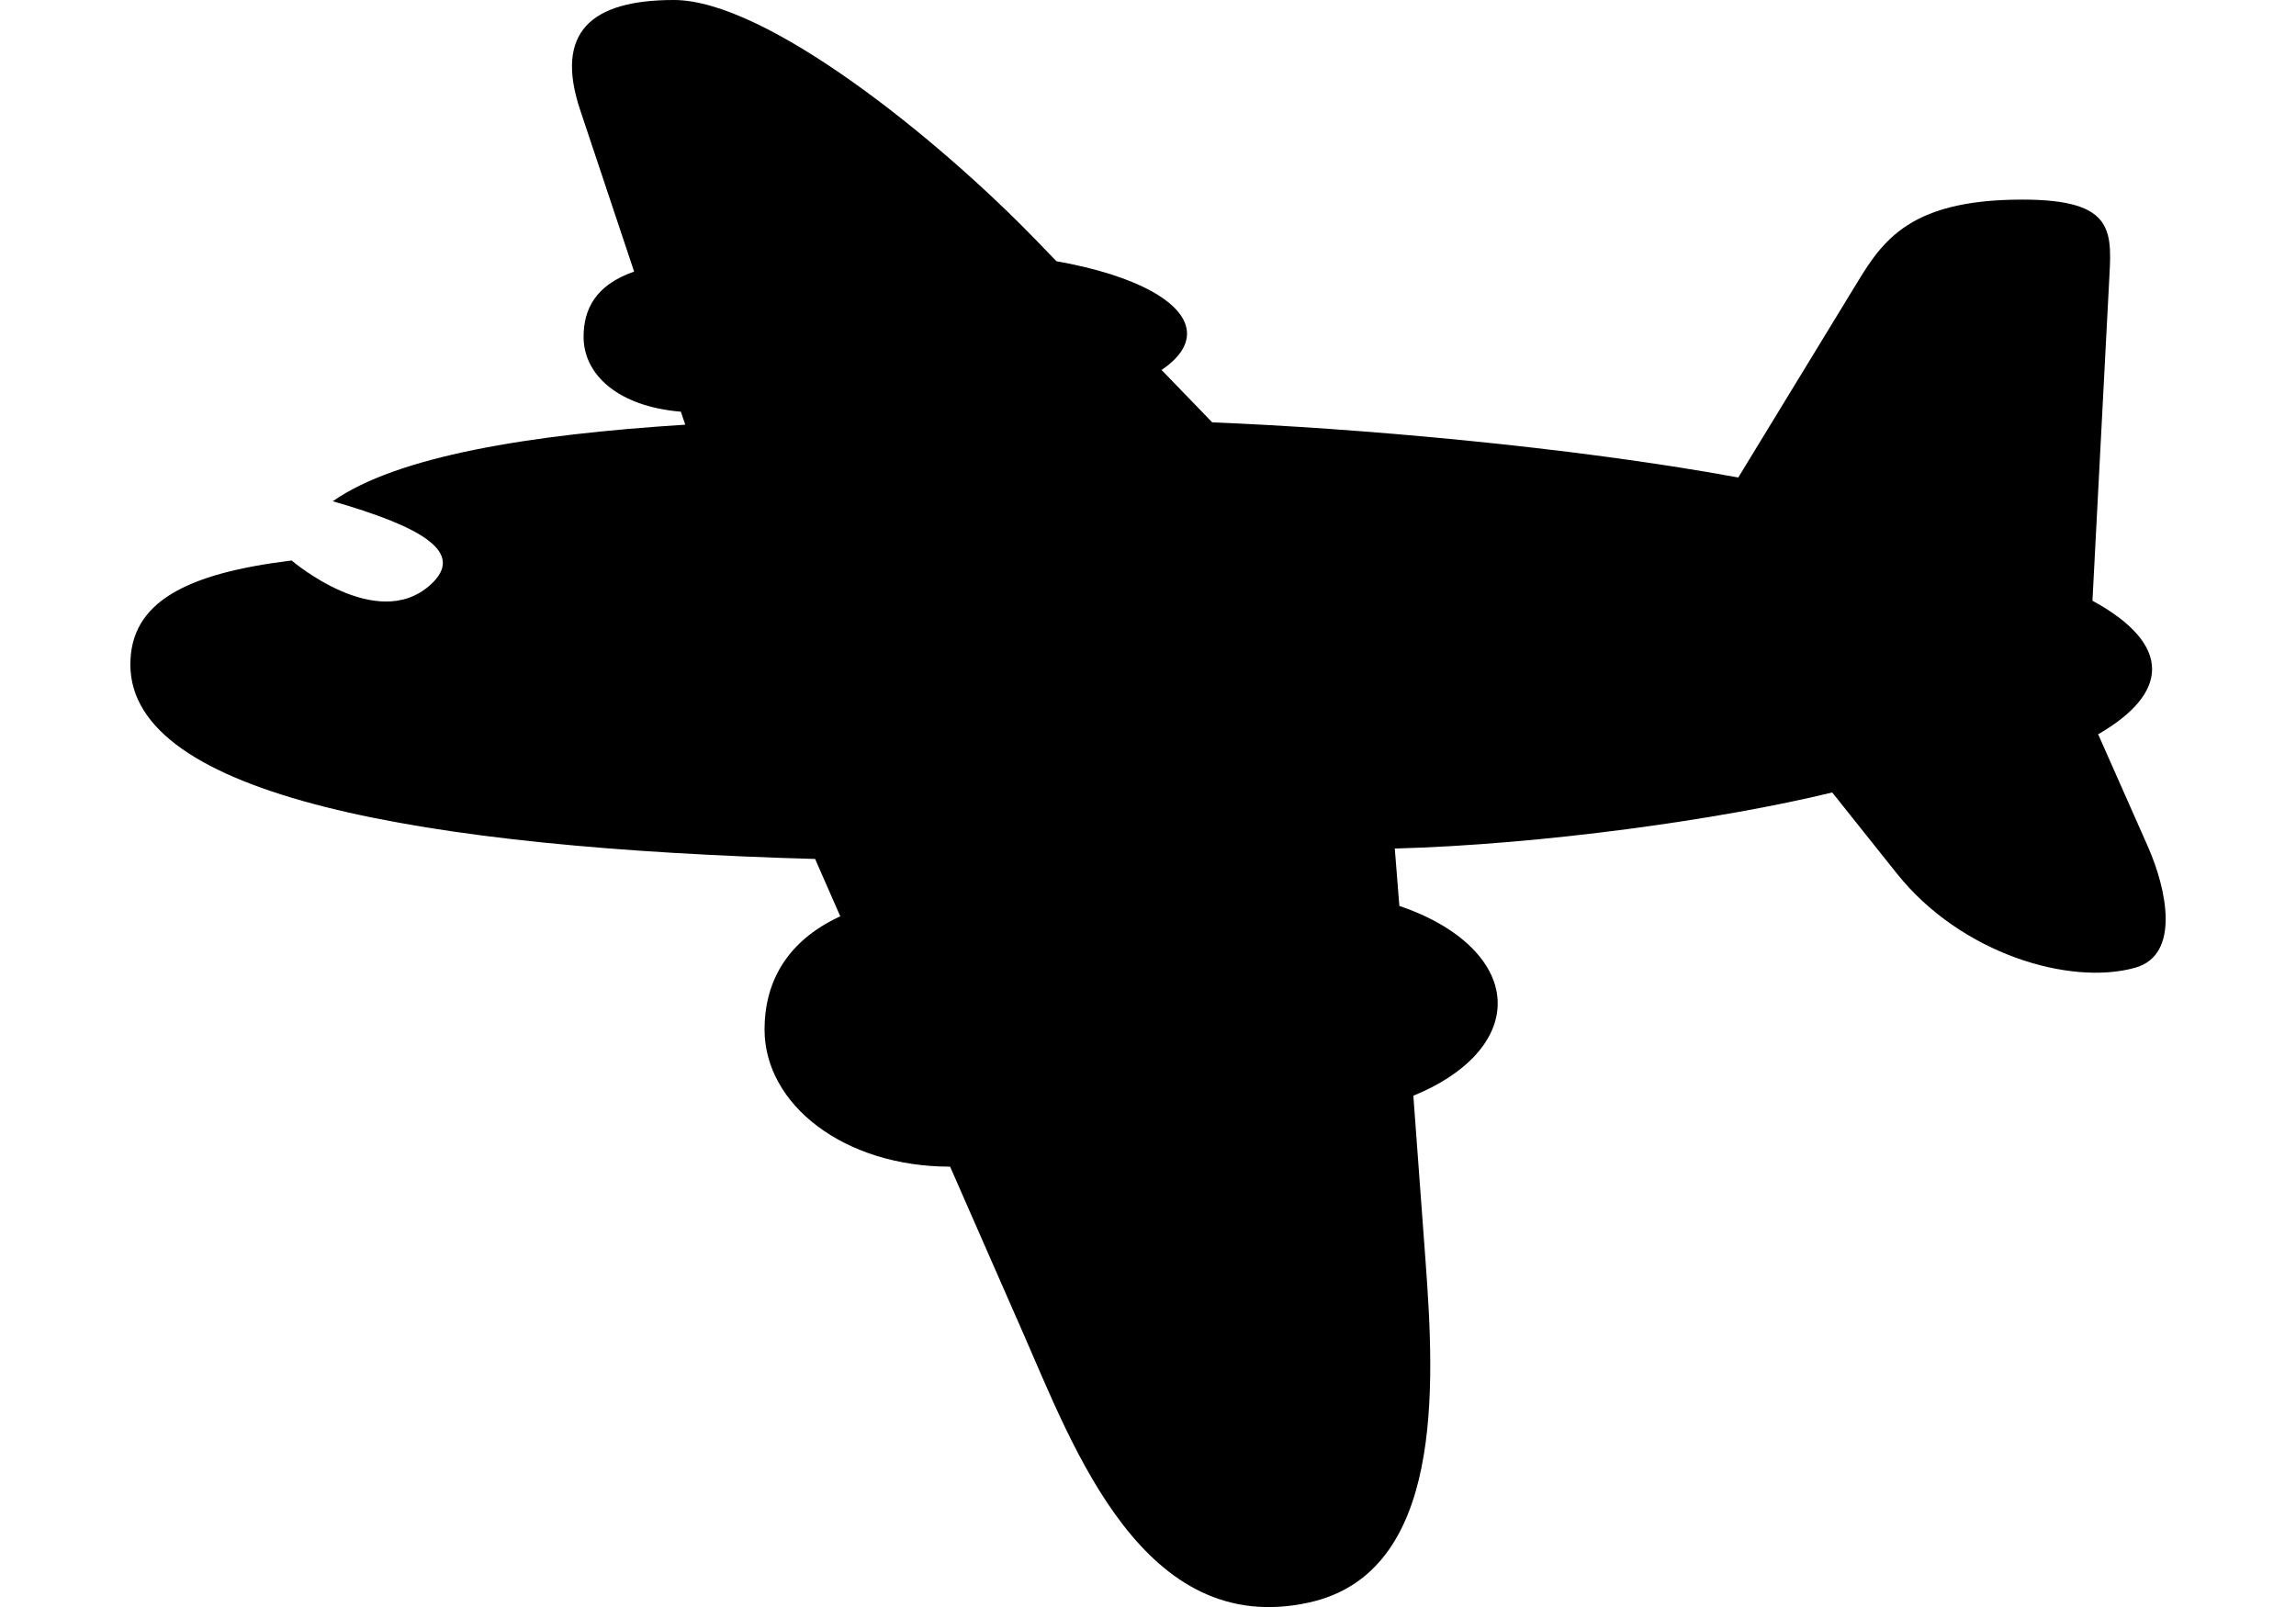 <?xml version="1.0" encoding="utf-8"?>
<svg id="master-artboard" viewBox="0 0 1400 980" version="1.1" xmlns="http://www.w3.org/2000/svg" x="0px" y="0px" style="enable-background:new 0 0 1400 980;" width="1400px" height="980px"><g transform="matrix(9.809, 0, 0, 9.809, 79.513, 0)"><g transform="translate(-60.838,-147.05)" id="layer1" style="display:inline">
    <g id="g527">
      <path id="path466" style="display: inline; fill: rgb(0, 0, 0); fill-opacity: 1; stroke: none; stroke-width: 0.713; stroke-linecap: round; paint-order: markers stroke; stop-color: rgb(0, 0, 0);" d="m 94.62,147.05 c 5.728,0 16.391,8.59 22.574,14.988 l 1.211,1.253 c 4.992,0.883 8.115,2.615 8.115,4.502 5e-5,0.783 -0.541,1.556 -1.581,2.258 l 3.149,3.258 c 8.705,0.344 22.159,1.491 32.7,3.427 l 7.056,-11.568 c 1.75,-2.869 3.217,-5.709 10.599,-5.709 5.932,0 5.556,2.058 5.385,5.336 l -1.023,19.603 c 2.441,1.33 3.707,2.781 3.707,4.25 1.7e-4,1.395 -1.142,2.776 -3.352,4.052 l 3.088,6.975 c 1.168,2.638 2.051,6.747 -0.794,7.541 -4.052,1.131 -10.823,-0.861 -14.81,-5.861 l -4.016,-5.037 c -6.909,1.683 -18.045,3.238 -27.192,3.487 l 0.284,3.564 c 3.798,1.293 6.113,3.589 6.113,6.063 3e-5,2.268 -1.948,4.4 -5.243,5.739 l 0.758,10.281 c 0.575,7.797 1.163,19.365 -7.232,21.225 -10.31,2.284 -14.651,-9.607 -17.767,-16.71 l -4.556,-10.385 c -6.594,0 -11.535,-3.854 -11.535,-8.53 5e-5,-2.866 1.318,-5.472 4.708,-7.034 l -1.564,-3.565 c -24.378,-0.685 -42.567,-3.888 -42.567,-12.09 0,-3.87 3.442,-5.66 10.026,-6.466 0,0 1.315,1.129 3.049,1.885 1.734,0.756 3.885,1.138 5.559,-0.356 1.158,-1.034 0.991,-1.948 -0.139,-2.799 -1.129,-0.851 -3.221,-1.637 -5.912,-2.414 3.991,-2.798 12.2,-4.148 21.91,-4.759 l -0.27,-0.808 c -3.924,-0.327 -6.049,-2.312 -6.049,-4.654 -4e-5,-1.669 0.704,-3.213 3.141,-4.057 l -3.352,-10.042 c -1.614,-4.835 0.67,-6.843 5.82,-6.843 z"/>
      <path id="path451-7" style="display: inline; fill: rgb(0, 0, 0); fill-opacity: 1; stroke: none; stroke-width: 0.118;" d="m 92.73,179.697 c -0.331,0 -0.55,0.235 -0.638,0.522 l -1.416,4.621 c -0.031,0.102 -0.123,0.13 -0.123,0.13 -0.237,-1.493 -0.522,-2.842 -1.051,-4.273 -0.126,-0.34 -1.491,-1.021 -2.551,-0.965 -0.264,0.014 -0.429,0.261 -0.503,0.501 -1.121,3.6 -2.1,7.115 -2.926,10.894 -0.038,0.175 -0.068,0.355 -0.004,0.501 0.266,0.61 1.314,0.729 2.017,0.711 0.28,-0.007 0.604,-0.113 0.679,-0.429 l 1.606,-6.611 c 0.034,-0.146 0.145,-0.179 0.145,-0.179 0.372,2.125 0.721,4.005 1.092,6.133 0.032,0.186 0.106,0.451 0.296,0.633 0.419,0.401 1.711,0.617 2.32,0.314 0.383,-0.191 0.048,-0.633 0.138,-0.963 0,0 0.959,-3.559 1.363,-5.068 0.533,-1.99 1.158,-4.102 1.554,-5.581 0.085,-0.319 -0.159,-0.636 -0.721,-0.771 -0.397,-0.095 -0.974,-0.12 -1.278,-0.12 z m 56.81,2.643 c -0.167,-7.7e-4 -0.347,0.02 -0.511,0.074 -2.298,0.751 -3.568,3.042 -3.921,5.587 -0.211,1.519 0.179,3.161 1.256,4.021 1.09,0.87 2.506,0.629 3.365,0.081 2.374,-1.518 3.188,-4.752 2.95,-7.613 -0.053,-0.633 -0.388,-1.703 -0.716,-1.943 -0.694,-0.507 -1.468,0.827 -1.766,0.788 -0.094,-0.012 0.088,-0.706 -0.076,-0.87 -0.063,-0.064 -0.303,-0.123 -0.581,-0.124 z m -21.972,0.013 c -0.211,1e-5 -0.442,0.034 -0.608,0.085 -2.606,0.808 -3.714,3.816 -3.905,5.875 -0.157,1.685 0.267,3.023 1.392,3.813 1.061,0.744 2.396,0.504 3.256,-0.042 2.378,-1.511 3.146,-4.785 2.916,-7.633 -0.051,-0.63 -0.348,-1.641 -0.676,-1.88 -0.693,-0.504 -1.499,0.762 -1.802,0.762 -0.095,1.9e-4 0.075,-0.699 -0.088,-0.863 -0.083,-0.083 -0.272,-0.117 -0.483,-0.117 z m -29.797,4.492 c -0.515,1.924 -0.733,4.232 0.86,5.344 0.593,0.413 1.49,0.324 2.107,0.135 1.168,-0.357 1.986,-1.414 2.266,-2.282 0.141,-0.435 0.431,-1.23 0.146,-1.515 -0.372,-0.372 -1.159,-0.384 -1.778,-0.057 -0.579,0.307 -0.447,1.311 -1.139,1.212 -0.312,-0.044 -0.273,-1.008 -0.173,-1.531 0.142,-0.742 0.389,-1.524 0.704,-2.204 0.208,-0.449 0.587,-1.022 0.845,-1.099 0.213,-0.064 0.359,0.131 0.304,0.401 -0.058,0.285 -0.173,0.619 0.038,0.743 0.338,0.198 1.35,0.305 1.847,-0.145 0.594,-0.537 0.495,-1.689 0.361,-2.233 -0.198,-0.801 -1.038,-1.199 -1.891,-1.214 -0.057,-7.7e-4 -0.114,-1.9e-4 -0.171,0.002 -2.363,0.099 -3.807,2.502 -4.327,4.442 z m 57.395,-4.438 c -0.244,0.005 -0.457,0.074 -0.541,0.29 -1.099,2.812 -1.773,5.751 -2.571,8.75 -0.141,0.531 0.65,0.883 1.796,0.889 0.319,0.002 0.528,-0.174 0.63,-0.454 0.097,-0.267 1.239,-4.73 1.239,-4.73 0.428,1.526 0.453,3.135 0.946,4.667 0.047,0.147 0.581,0.367 1.171,0.47 0.451,0.078 1.037,0.117 1.237,-0.104 0.201,-0.223 -0.005,-0.522 0.061,-0.733 0.827,-2.651 1.682,-5.294 2.218,-8.143 0.032,-0.17 -0.009,-0.322 -0.137,-0.386 -0.559,-0.277 -1.818,-0.739 -1.972,-0.376 -0.489,1.155 -0.763,2.447 -1.064,3.736 -0.026,0.11 -0.111,0.177 -0.123,0.117 -0.167,-0.856 -0.376,-1.697 -0.575,-2.551 -0.205,-0.879 -1.12,-1.256 -1.863,-1.395 -0.147,-0.028 -0.305,-0.049 -0.451,-0.046 z m -21.026,0.011 c -0.647,-0.003 -1.285,0.083 -1.814,0.217 -0.374,0.095 -0.572,0.243 -0.806,0.545 -0.167,0.216 -0.39,1.191 -0.511,1.799 -0.032,0.162 -0.008,0.235 0.066,0.271 0.246,0.117 0.477,-0.006 0.666,-0.106 0.134,-0.071 0.198,0.058 0.173,0.159 -0.43,1.767 -1.063,3.357 -1.334,5.194 -0.07,0.47 0.957,1.549 1.299,1.747 0.905,0.523 3.01,-0.038 4.484,-1.332 1.474,-1.294 2.499,-3.886 1.823,-5.98 -0.409,-1.268 -1.387,-2.006 -2.563,-2.327 -0.469,-0.128 -0.979,-0.184 -1.482,-0.186 z m -37.557,0.017 c -0.443,-0.011 -0.826,0.07 -0.924,0.282 -0.749,1.632 -2.047,6.754 -2.283,7.634 -0.213,0.794 -0.316,1.204 -0.063,1.457 0.315,0.315 1.171,0.608 1.847,0.528 0.218,-0.025 0.45,-0.079 0.585,-0.234 0.106,-0.123 2.088,-7.521 2.188,-7.893 0.094,-0.347 0.189,-0.699 0.245,-1.068 0.03,-0.2 -0.163,-0.362 -0.316,-0.434 -0.335,-0.158 -0.837,-0.262 -1.279,-0.273 z m 23.463,0.002 c -0.269,7.7e-4 -0.45,0.051 -0.481,0.144 -0.839,2.529 -1.702,4.927 -2.189,7.676 -0.042,0.237 0.467,1.554 1.292,2.003 0.152,0.083 2.687,0.074 2.897,0.065 0.178,-0.007 0.512,-0.064 0.644,-0.212 0.201,-0.225 0.326,-0.619 0.434,-1.002 0.133,-0.472 0.337,-1.199 0.091,-1.242 -0.833,-0.148 -1.621,0.011 -2.496,-0.082 -0.054,-0.006 -0.126,-0.035 -0.107,-0.137 0.442,-2.296 1.264,-4.338 1.755,-6.584 0.041,-0.186 -0.344,-0.328 -0.488,-0.377 -0.512,-0.174 -1.006,-0.254 -1.352,-0.252 z m 20.355,0.063 c -0.351,0.041 -0.525,0.213 -0.661,0.485 -0.053,0.106 -0.13,0.476 -0.205,0.822 -0.072,0.333 -0.121,0.593 -0.156,0.739 -0.084,0.357 0.211,0.41 0.503,0.449 0.157,0.021 0.092,0.247 0.054,0.434 -0.056,0.271 -0.133,0.552 -0.214,0.841 -0.075,0.269 -0.397,0.074 -0.674,0.409 -0.297,0.36 -0.436,1.214 -0.502,1.677 -0.076,0.542 0.444,0.488 0.388,0.821 -0.11,0.65 -0.275,1.374 -0.313,1.792 -0.025,0.277 0.56,1.366 1.205,1.367 l 3.225,0.004 c 0.189,1.9e-4 0.476,-0.142 0.54,-0.271 0.28,-0.556 0.626,-1.427 0.341,-1.903 -0.083,-0.138 -0.848,-0.049 -2.383,-0.108 -0.208,-0.007 -0.242,-0.078 -0.231,-0.209 0.024,-0.279 0.195,-1.007 0.374,-1.019 0.833,-0.057 2.157,0.106 2.447,-0.068 0.245,-0.147 0.336,-0.394 0.539,-0.986 0.155,-0.452 0.257,-1.172 0.062,-1.258 -0.092,-0.04 -0.419,-0.109 -0.948,-0.12 -0.46,-0.009 -1.212,0.043 -1.402,-0.042 -0.227,-0.101 0.08,-0.645 0.004,-0.856 -0.104,-0.285 -0.416,-0.326 -0.557,-0.553 1.022,-0.05 1.892,-0.058 2.945,0.013 0.397,0.026 0.626,-0.261 0.707,-0.425 0.219,-0.443 0.332,-0.936 0.363,-1.648 0.017,-0.401 -0.494,-0.385 -0.853,-0.403 -0.781,-0.038 -1.78,-0.051 -2.659,-0.047 -0.879,0.005 -1.638,0.027 -1.94,0.062 z m -34.025,-0.062 c -0.24,-0.002 -0.471,0.026 -0.675,0.085 -0.23,0.066 -0.418,0.778 -0.537,1.224 l -2.093,7.844 c -0.078,0.293 0.43,0.476 0.753,0.57 0.459,0.134 1.438,0.354 1.556,0.085 0.235,-0.537 0.482,-1.505 0.646,-2.332 0.029,-0.147 0.077,-0.213 0.14,-0.225 0,0 0.983,1.931 1.239,2.415 0.483,0.915 0.623,1.306 1.256,1.115 0.299,-0.09 0.647,-0.24 0.973,-0.445 0.522,-0.328 0.597,-0.65 0.513,-0.866 -0.516,-1.316 -1.312,-2.425 -1.943,-3.714 1.072,-0.497 1.898,-1.232 2.527,-2.114 0.593,-0.831 1.289,-2.297 1.293,-2.804 7.6e-4,-0.161 -0.33,-0.415 -0.872,-0.584 -0.54,-0.169 -1.102,-0.256 -1.198,-0.085 -0.718,1.278 -1.157,2.811 -2.746,3.404 -0.073,0.027 -0.112,-0.016 -0.084,-0.113 0.086,-0.306 0.225,-0.842 0.375,-1.251 0.333,-0.904 0.499,-1.682 0.354,-1.785 -0.385,-0.274 -0.95,-0.419 -1.477,-0.422 z m 6.696,0.038 c -0.353,0.036 -0.55,0.274 -0.689,0.543 -0.107,0.206 -0.358,1.034 -0.436,1.52 -0.058,0.362 0.257,0.392 0.549,0.436 0.078,0.011 0.143,0.273 0.086,0.429 -0.092,0.256 -0.181,0.568 -0.26,0.862 -0.072,0.269 -0.473,0.111 -0.657,0.328 -0.303,0.355 -0.484,1.332 -0.556,1.794 -0.062,0.398 0.453,0.385 0.398,0.656 -0.129,0.646 -0.284,1.232 -0.351,1.873 -0.029,0.276 0.598,1.407 1.245,1.408 l 3.366,0.005 c 0.124,1.8e-4 0.353,-0.133 0.419,-0.26 0.288,-0.551 0.605,-1.412 0.326,-1.89 -0.093,-0.159 -1.646,-0.083 -2.296,-0.117 -0.208,-0.011 -0.368,-0.023 -0.343,-0.151 0.083,-0.434 0.237,-1.058 0.416,-1.067 0.835,-0.046 2.396,0.067 2.517,-0.034 0.229,-0.191 0.448,-0.615 0.544,-0.998 0.096,-0.384 0.282,-1.154 0.094,-1.282 -0.083,-0.057 -0.424,-0.07 -0.954,-0.087 -0.461,-0.015 -1.222,0.012 -1.412,-0.074 -0.226,-0.104 0.075,-0.65 7.6e-4,-0.862 -0.1,-0.286 -0.454,-0.335 -0.592,-0.564 1.026,-0.036 1.89,-0.023 2.946,0.05 0.159,0.011 0.528,-0.014 0.612,-0.177 0.225,-0.44 0.517,-1.077 0.537,-1.789 0.012,-0.434 -0.535,-0.447 -0.87,-0.474 -0.977,-0.079 -2.308,-0.113 -3.317,-0.112 -0.605,1.8e-4 -1.095,0.013 -1.323,0.037 z m 36.804,2.17 c 0.214,0.812 0.187,1.953 -0.068,2.906 -0.21,0.785 -0.516,1.429 -0.993,1.978 -0.499,0.573 -1.08,0.239 -1.102,-0.841 -0.014,-0.682 0.202,-1.296 0.426,-1.909 0.387,-1.06 1.3,-1.804 1.737,-2.134 z m -16.064,0.028 c 0.596,-0.017 1.217,0.205 1.595,0.645 0.586,0.682 0.531,1.626 0.253,2.409 -0.311,0.878 -1.113,1.843 -2.065,1.954 0.222,-1.389 0.822,-3.162 0.921,-4.048 0.06,-0.536 -0.537,-0.78 -0.958,-0.937 0.083,-0.012 0.168,-0.02 0.253,-0.022 z m -7.037,4.857 c -0.18,0.227 -0.481,0.407 -0.725,0.22 -0.35,-0.269 -0.153,-2.461 0.008,-2.919 0.312,-0.886 0.931,-1.568 1.761,-2.134 0.387,1.475 -0.073,3.609 -1.045,4.833 z m 36.381,-6.785 h 1.295 c 0.278,0 0.502,0.067 0.674,0.201 0.182,0.141 0.273,0.335 0.273,0.579 0,0.328 -0.157,0.547 -0.47,0.655 v 0.011 c 0.227,0.076 0.357,0.241 0.394,0.496 0.011,0.073 0.023,0.16 0.037,0.398 0.014,0.238 0.038,0.32 0.076,0.333 v 0.034 h -0.651 c -0.028,-0.018 -0.048,-0.095 -0.068,-0.3 -0.02,-0.205 -0.027,-0.273 -0.035,-0.329 -0.035,-0.258 -0.186,-0.386 -0.451,-0.386 h -0.405 v 1.015 h -0.67 z m 1.174,1.197 c 0.268,0 0.401,-0.11 0.401,-0.329 0,-0.101 -0.032,-0.182 -0.095,-0.242 -0.068,-0.063 -0.165,-0.095 -0.292,-0.095 h -0.519 v 0.666 z m -0.099,-1.964 c -1.214,0.002 -2.196,0.987 -2.196,2.199 0,1.213 0.985,2.198 2.199,2.198 1.213,0 2.198,-0.985 2.198,-2.198 0,-1.213 -0.985,-2.2 -2.2,-2.199 z m 4.1e-4,0.232 c 1.089,-7.7e-4 1.968,0.879 1.968,1.966 0,1.087 -0.879,1.966 -1.966,1.966 -1.087,0 -1.966,-0.879 -1.966,-1.966 0,-1.085 0.877,-1.965 1.964,-1.966 z"/>
    </g>
  </g></g></svg>
